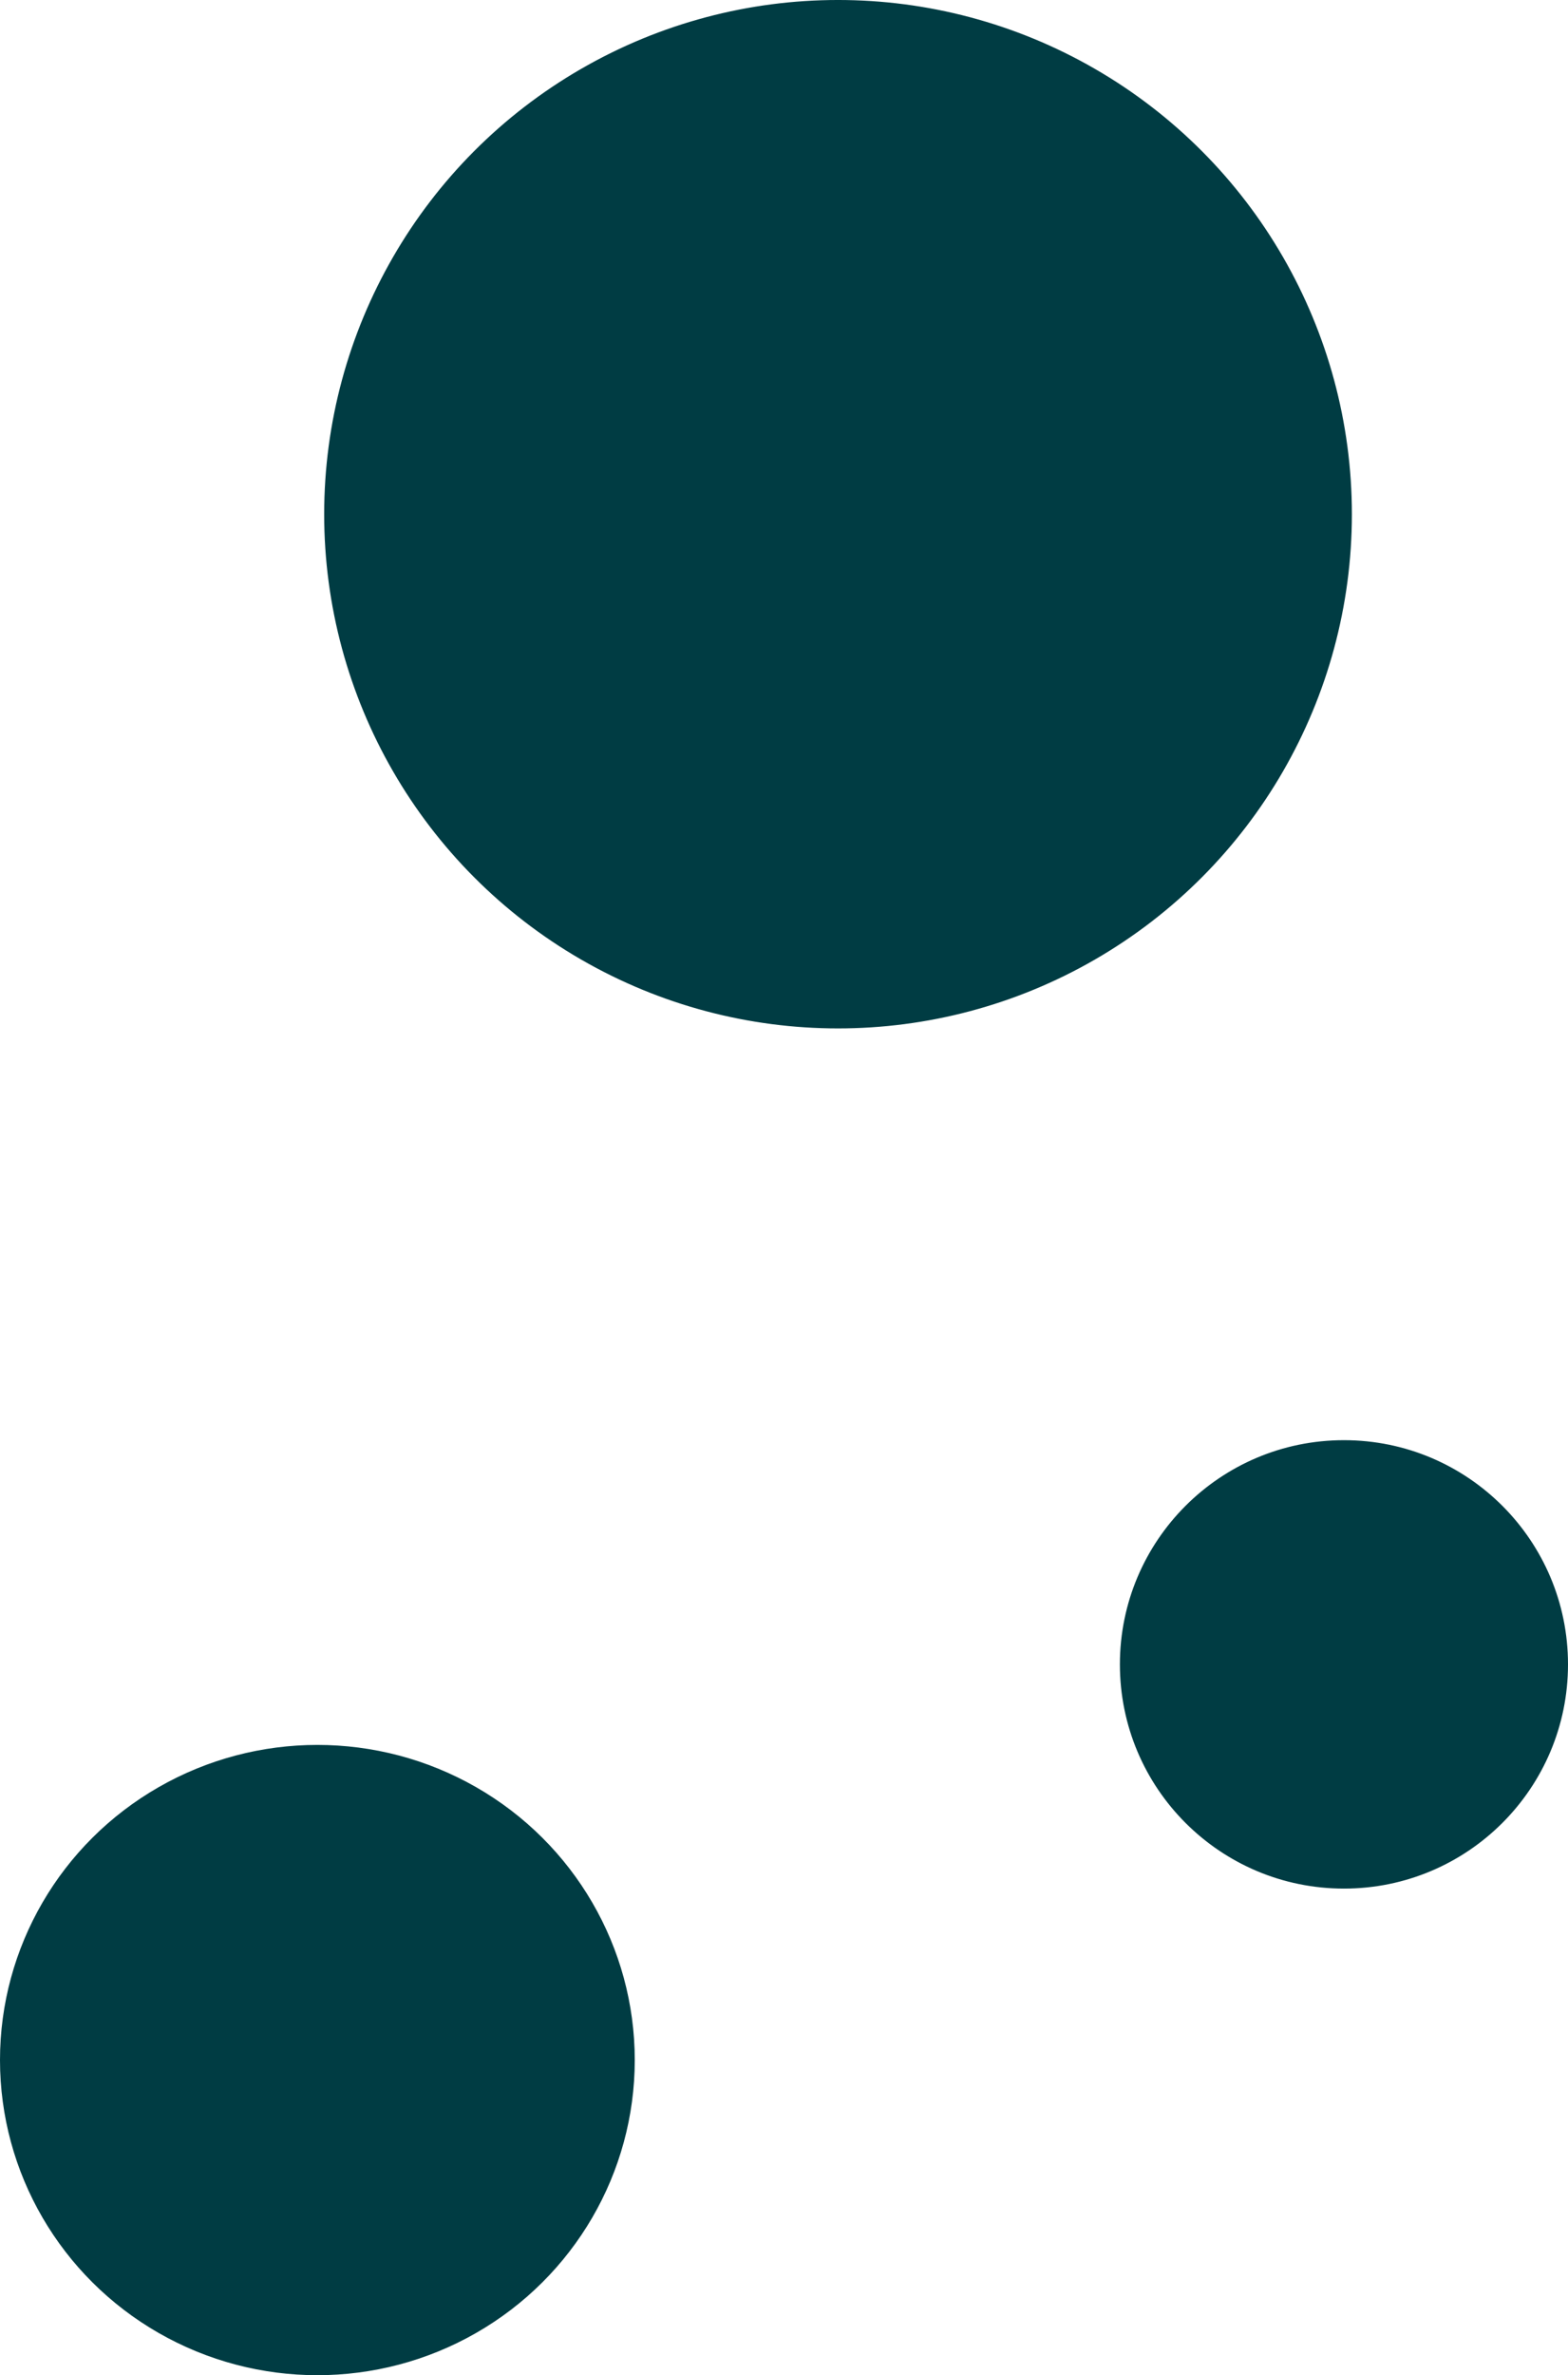 <svg xmlns="http://www.w3.org/2000/svg" width="259.31" height="392.526" viewBox="0 0 259.31 392.526"><g transform="translate(579.81 371.275) rotate(180)"><circle cx="84.479" cy="84.479" r="84.479" transform="translate(356.741 201.818)" fill="#003c43" stroke="#003c43" stroke-width="1"/><circle cx="36.553" cy="36.553" r="36.553" transform="translate(321 59.666)" fill="#003c43" stroke="#003c43" stroke-width="1"/><ellipse cx="51.987" cy="51.581" rx="51.987" ry="51.581" transform="translate(475.336 -20.751)" fill="#003c43" stroke="#003c43" stroke-width="1"/></g></svg>